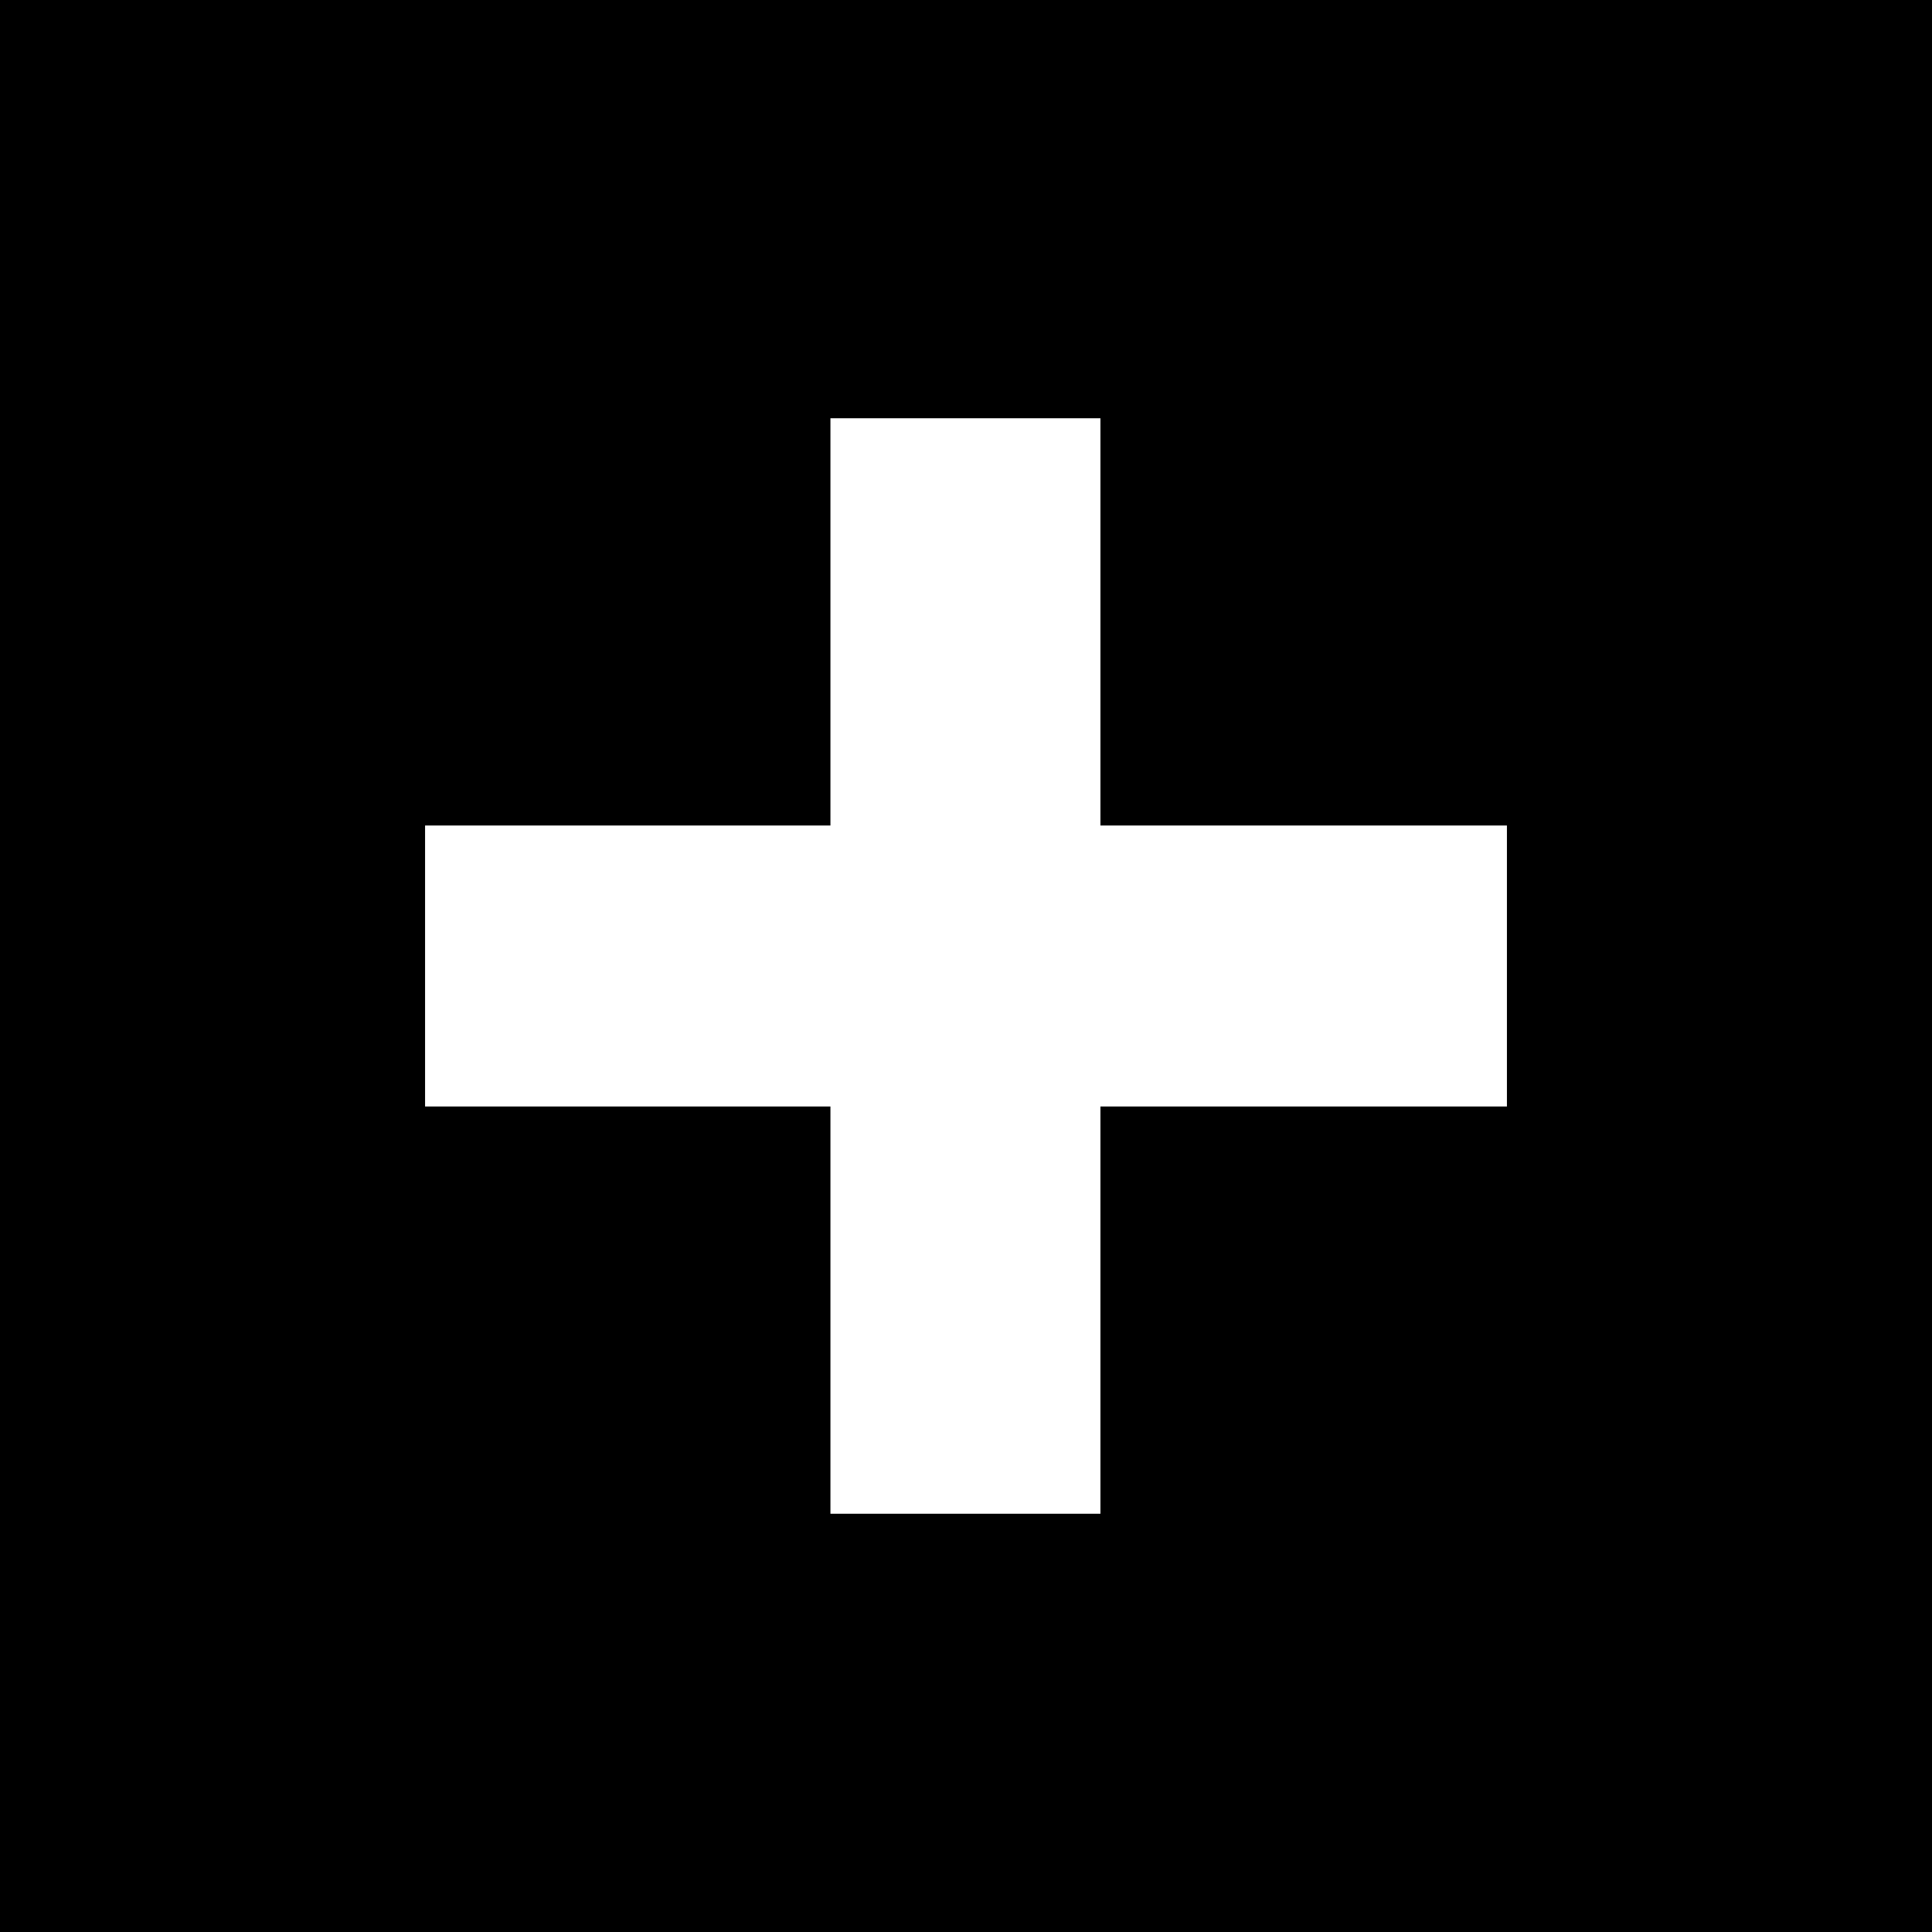 <?xml version="1.0" encoding="UTF-8"?><svg id="uuid-9adf2912-03a6-4bb3-b62e-1292d9a35ab3" xmlns="http://www.w3.org/2000/svg" viewBox="0 0 50.95 50.95"><defs><style>.uuid-b4053cae-622c-4655-8233-5479ad518d05{fill:#fff;}</style></defs><g id="uuid-d02078fb-9a5e-4a22-8f4d-6ae727785e0e"><rect width="50.95" height="50.95"/><path class="uuid-b4053cae-622c-4655-8233-5479ad518d05" d="M21.9,39.92v-10.74h-10.69v-7.41h10.69v-10.74h7.12v10.74h10.72v7.41h-10.72v10.74h-7.12Z"/></g></svg>